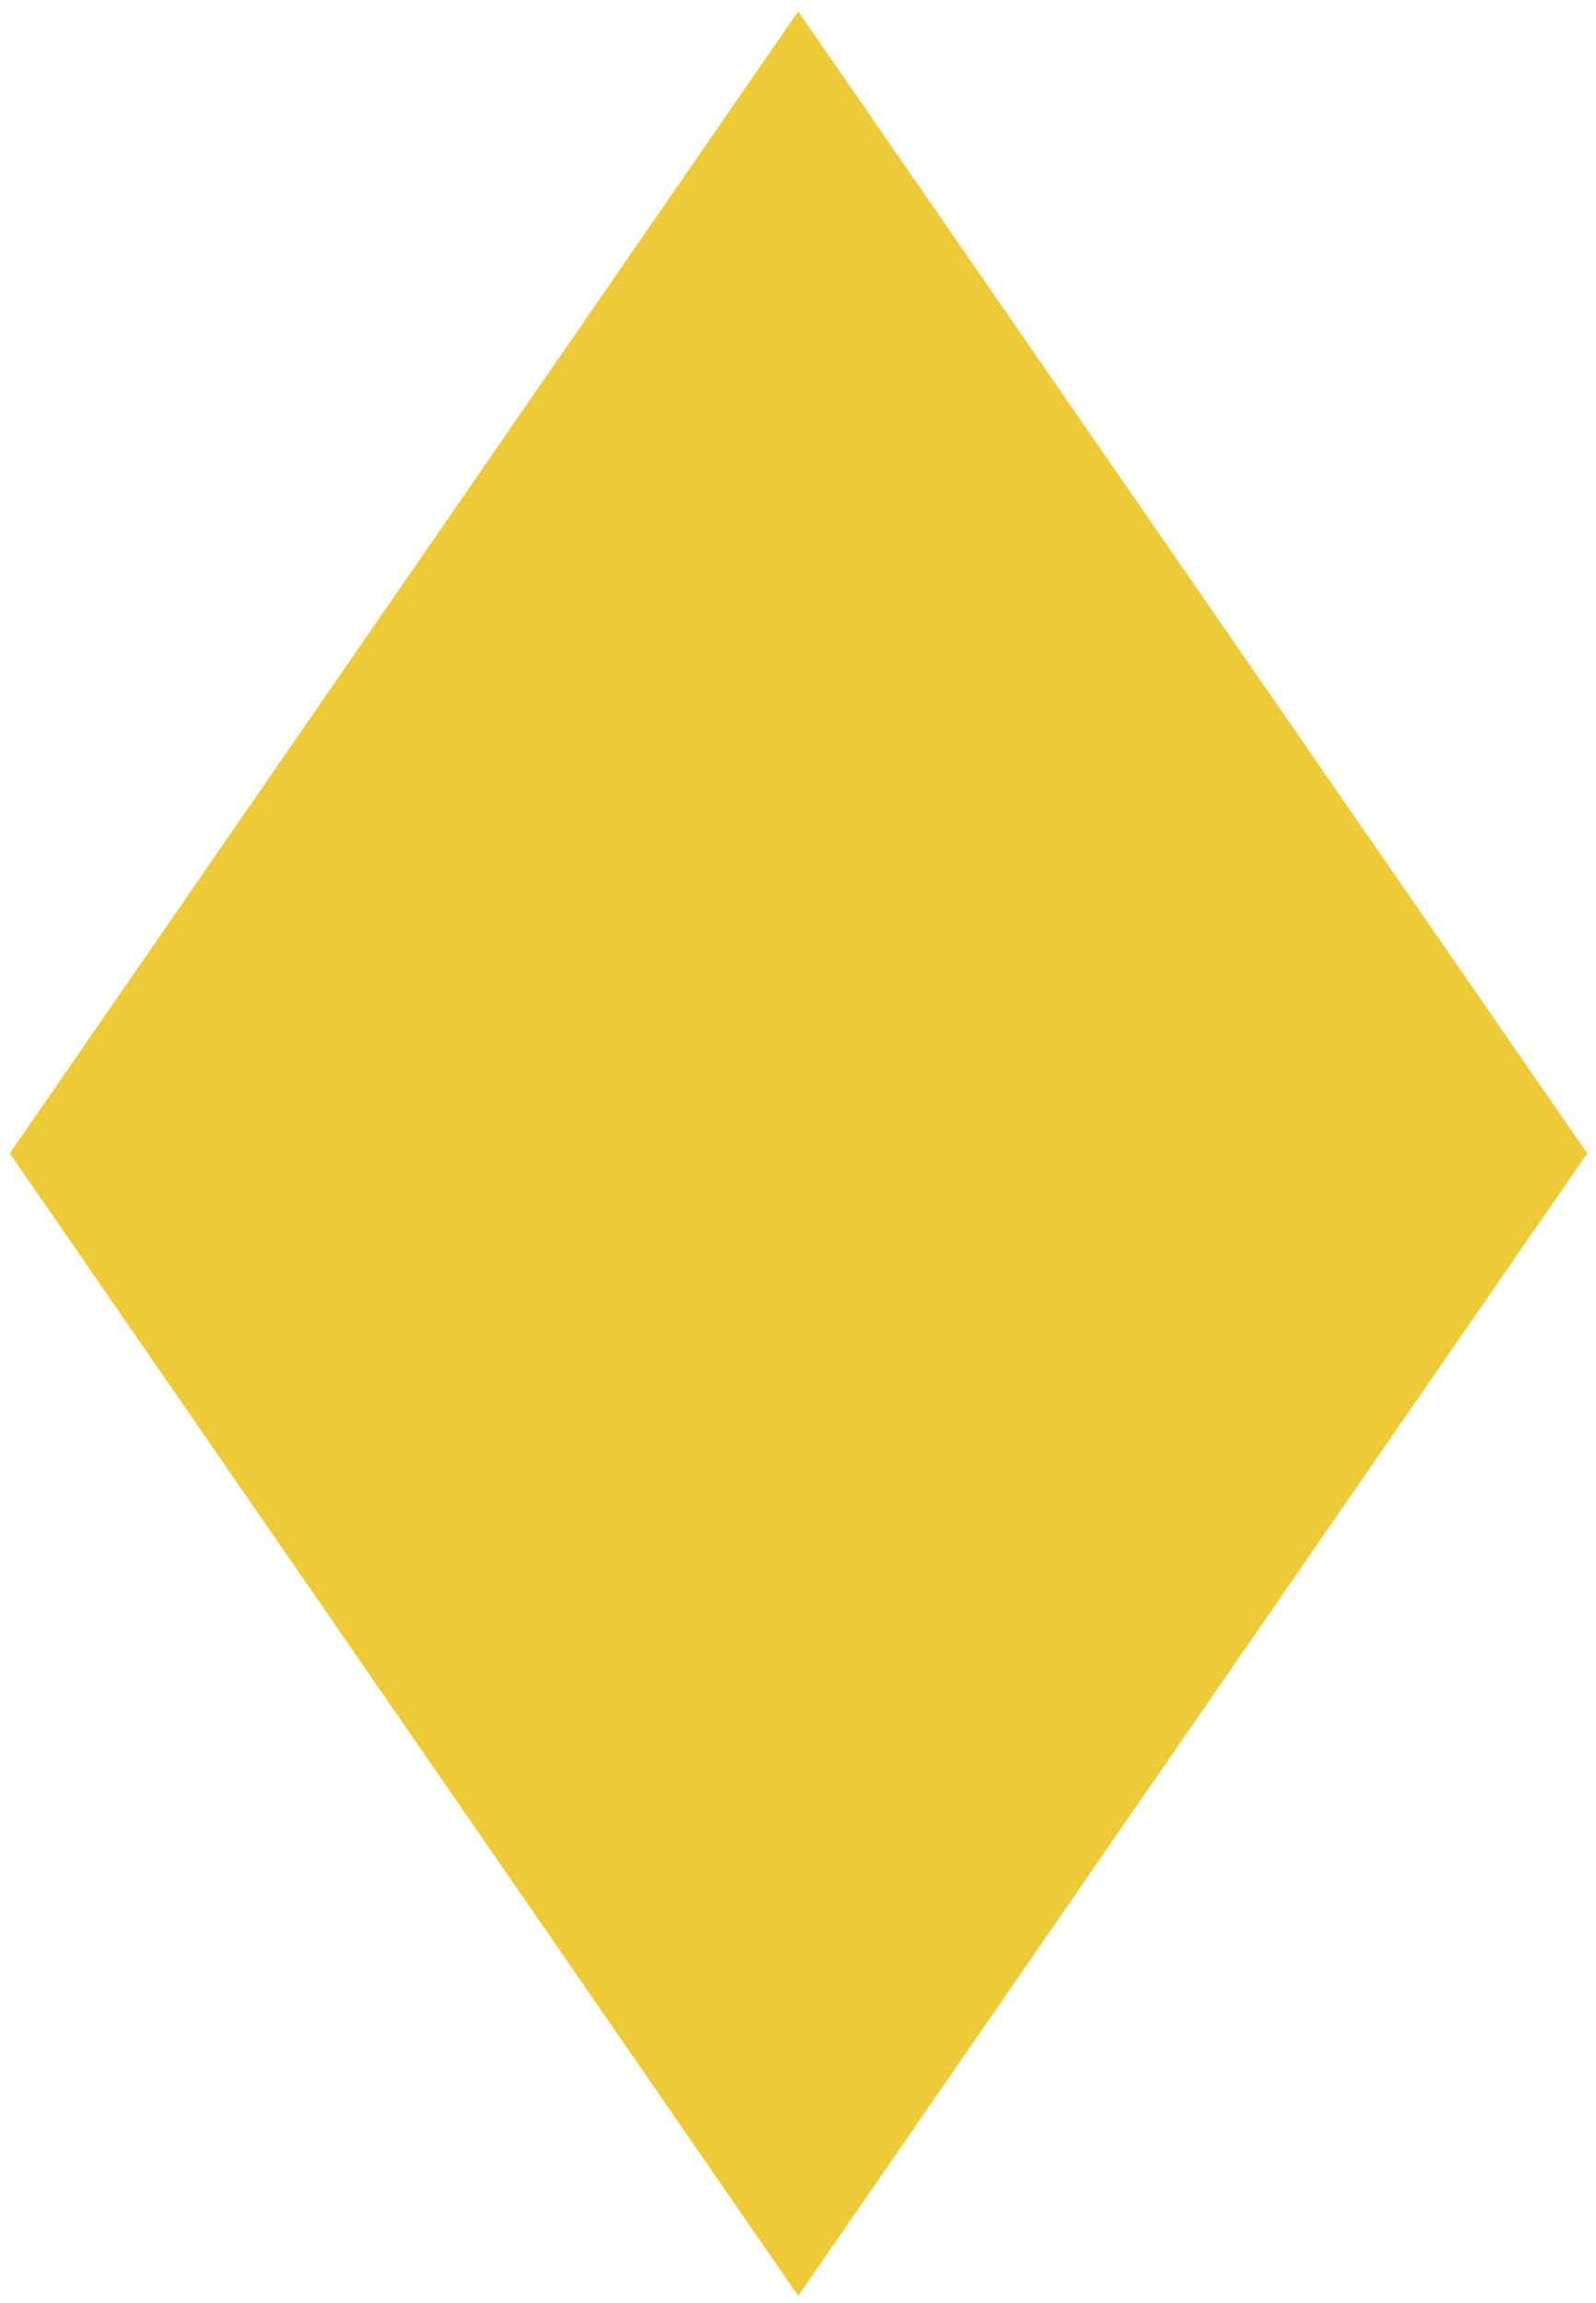 <svg width="113" height="163" viewBox="0 0 113 163" fill="none" xmlns="http://www.w3.org/2000/svg">
<path d="M56.514 162.489L112.38 81.624L111.567 80.457L56.514 0.802L1.504 80.457L0.691 81.624L56.514 162.489Z" fill="#EDCA36"/>
</svg>
